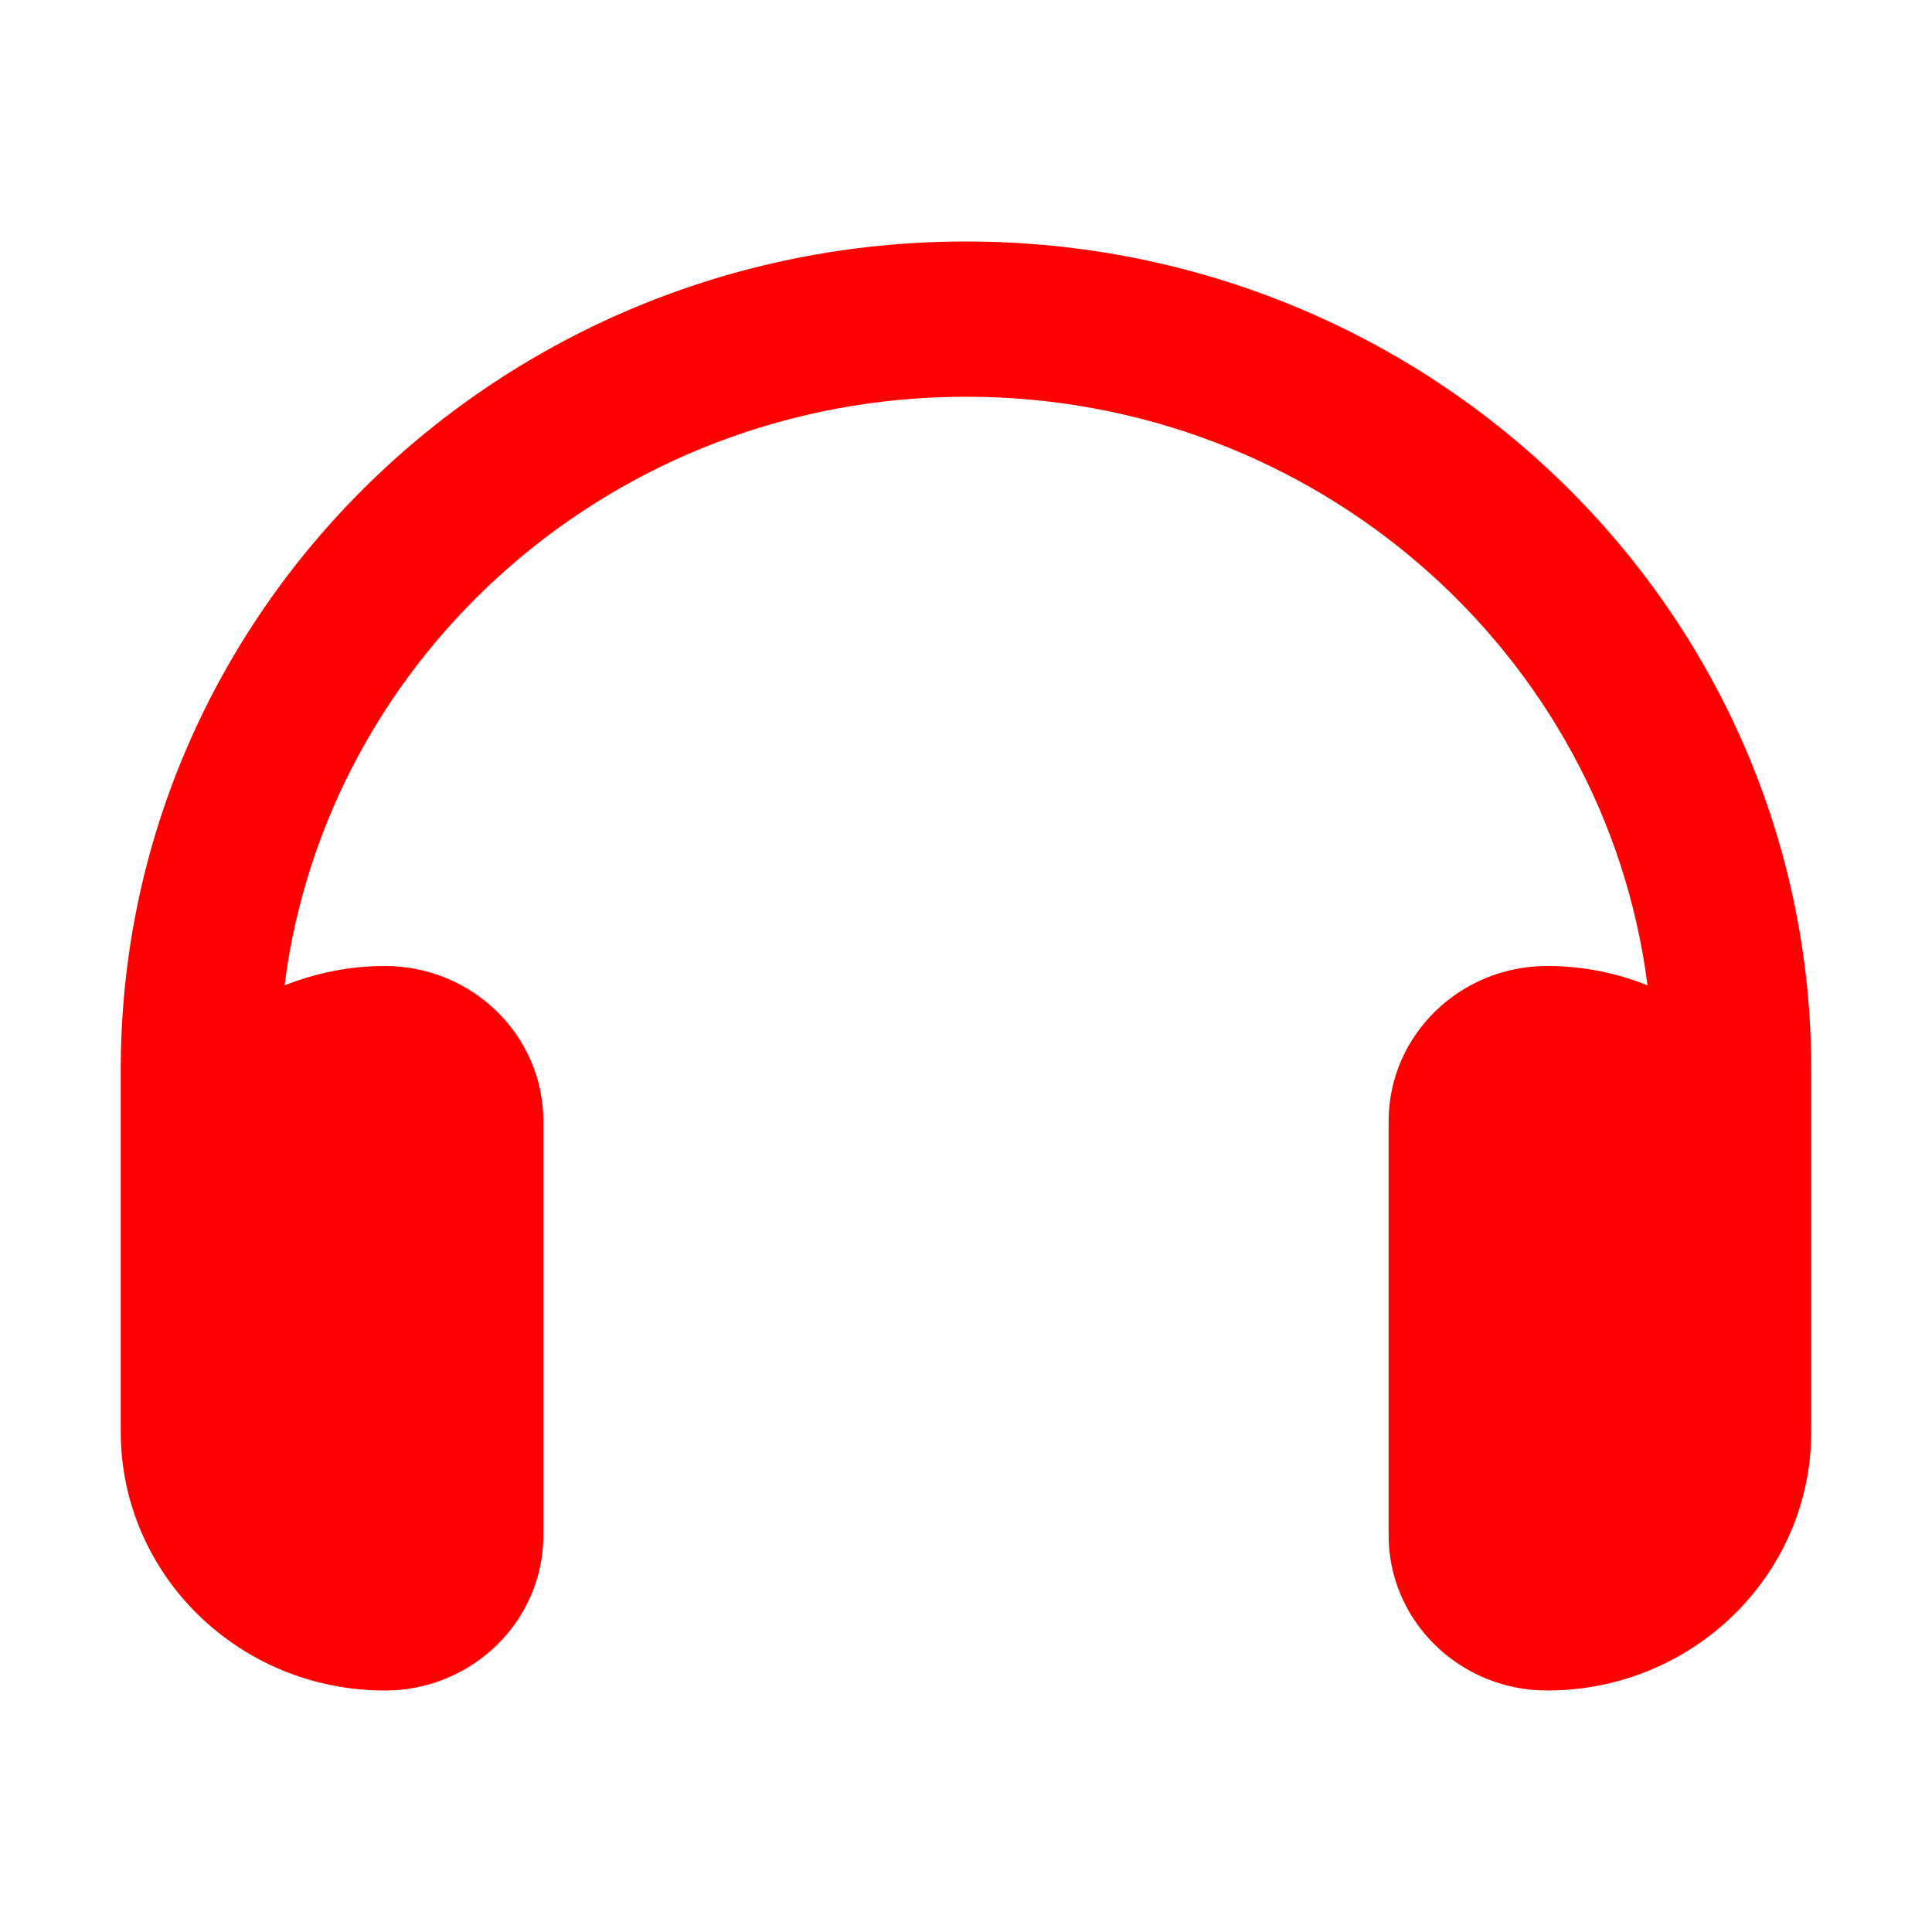 <svg width="32" height="32" viewBox="0 0 32 32" fill="none" xmlns="http://www.w3.org/2000/svg">
<path d="M16 6.571C10.198 6.571 5.412 10.825 4.713 16.321C5.227 16.118 5.784 16 6.375 16C7.824 16 9 17.152 9 18.571V25.429C9 26.848 7.824 28 6.375 28C3.958 28 2 26.082 2 23.714V17.714C2 10.139 8.267 4 16 4C23.733 4 30 10.139 30 17.714V23.714C30 26.082 28.042 28 25.625 28C24.176 28 23 26.848 23 25.429V18.571C23 17.152 24.176 16 25.625 16C26.216 16 26.773 16.113 27.288 16.321C26.587 10.825 21.802 6.571 16 6.571Z" fill="#FF0000"/>
</svg>
